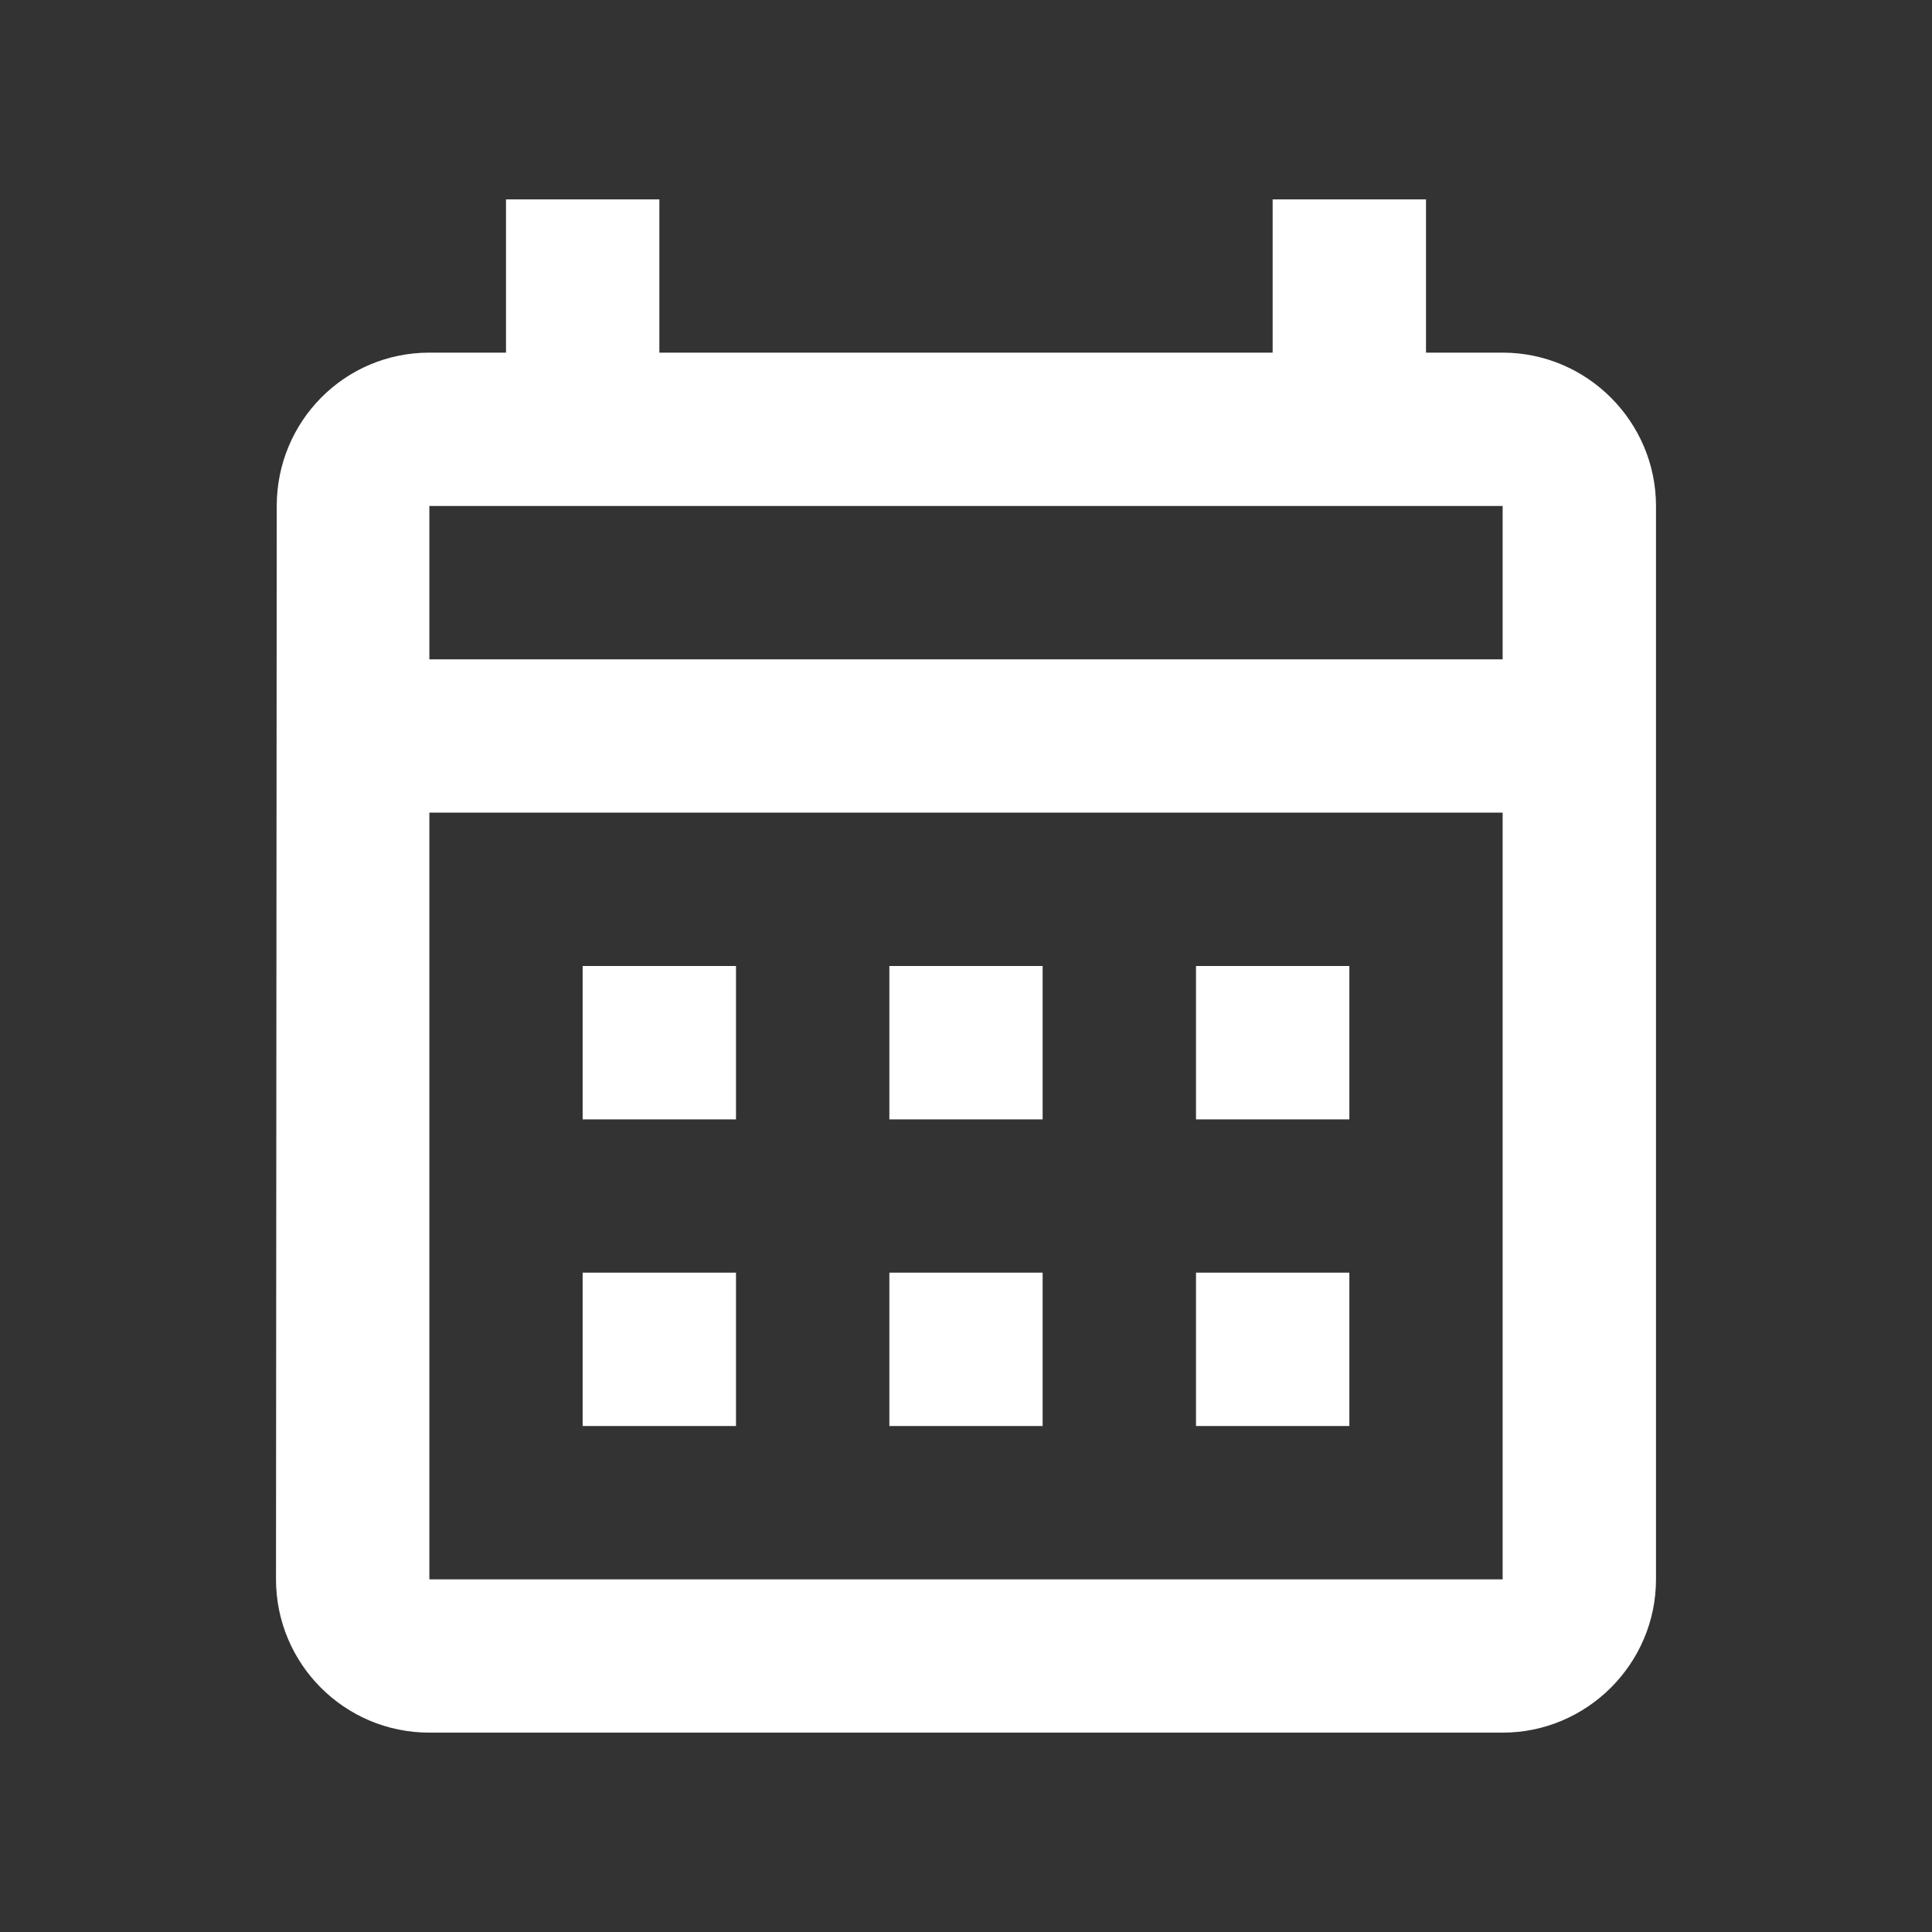 <svg width="21" height="21" viewBox="0 0 21 21" fill="none" xmlns="http://www.w3.org/2000/svg">
<rect x="0" y="0" width="21" height="21" fill="#333333" stroke="none"/>
<path d="M16.333 3.833H15.5V2.167H13.833V3.833H7.167V2.167H5.5V3.833H4.667C3.742 3.833 3.008 4.583 3.008 5.5L3 17.167C3 18.083 3.742 18.833 4.667 18.833H16.333C17.25 18.833 18 18.083 18 17.167V5.5C18 4.583 17.25 3.833 16.333 3.833ZM16.333 17.167H4.667V8.833H16.333V17.167ZM16.333 7.167H4.667V5.5H16.333V7.167ZM8 12.167H6.333V10.5H8V12.167ZM11.333 12.167H9.667V10.5H11.333V12.167ZM14.667 12.167H13V10.5H14.667V12.167ZM8 15.5H6.333V13.833H8V15.5ZM11.333 15.5H9.667V13.833H11.333V15.5ZM14.667 15.5H13V13.833H14.667V15.5Z" fill="white"/>
</svg>
